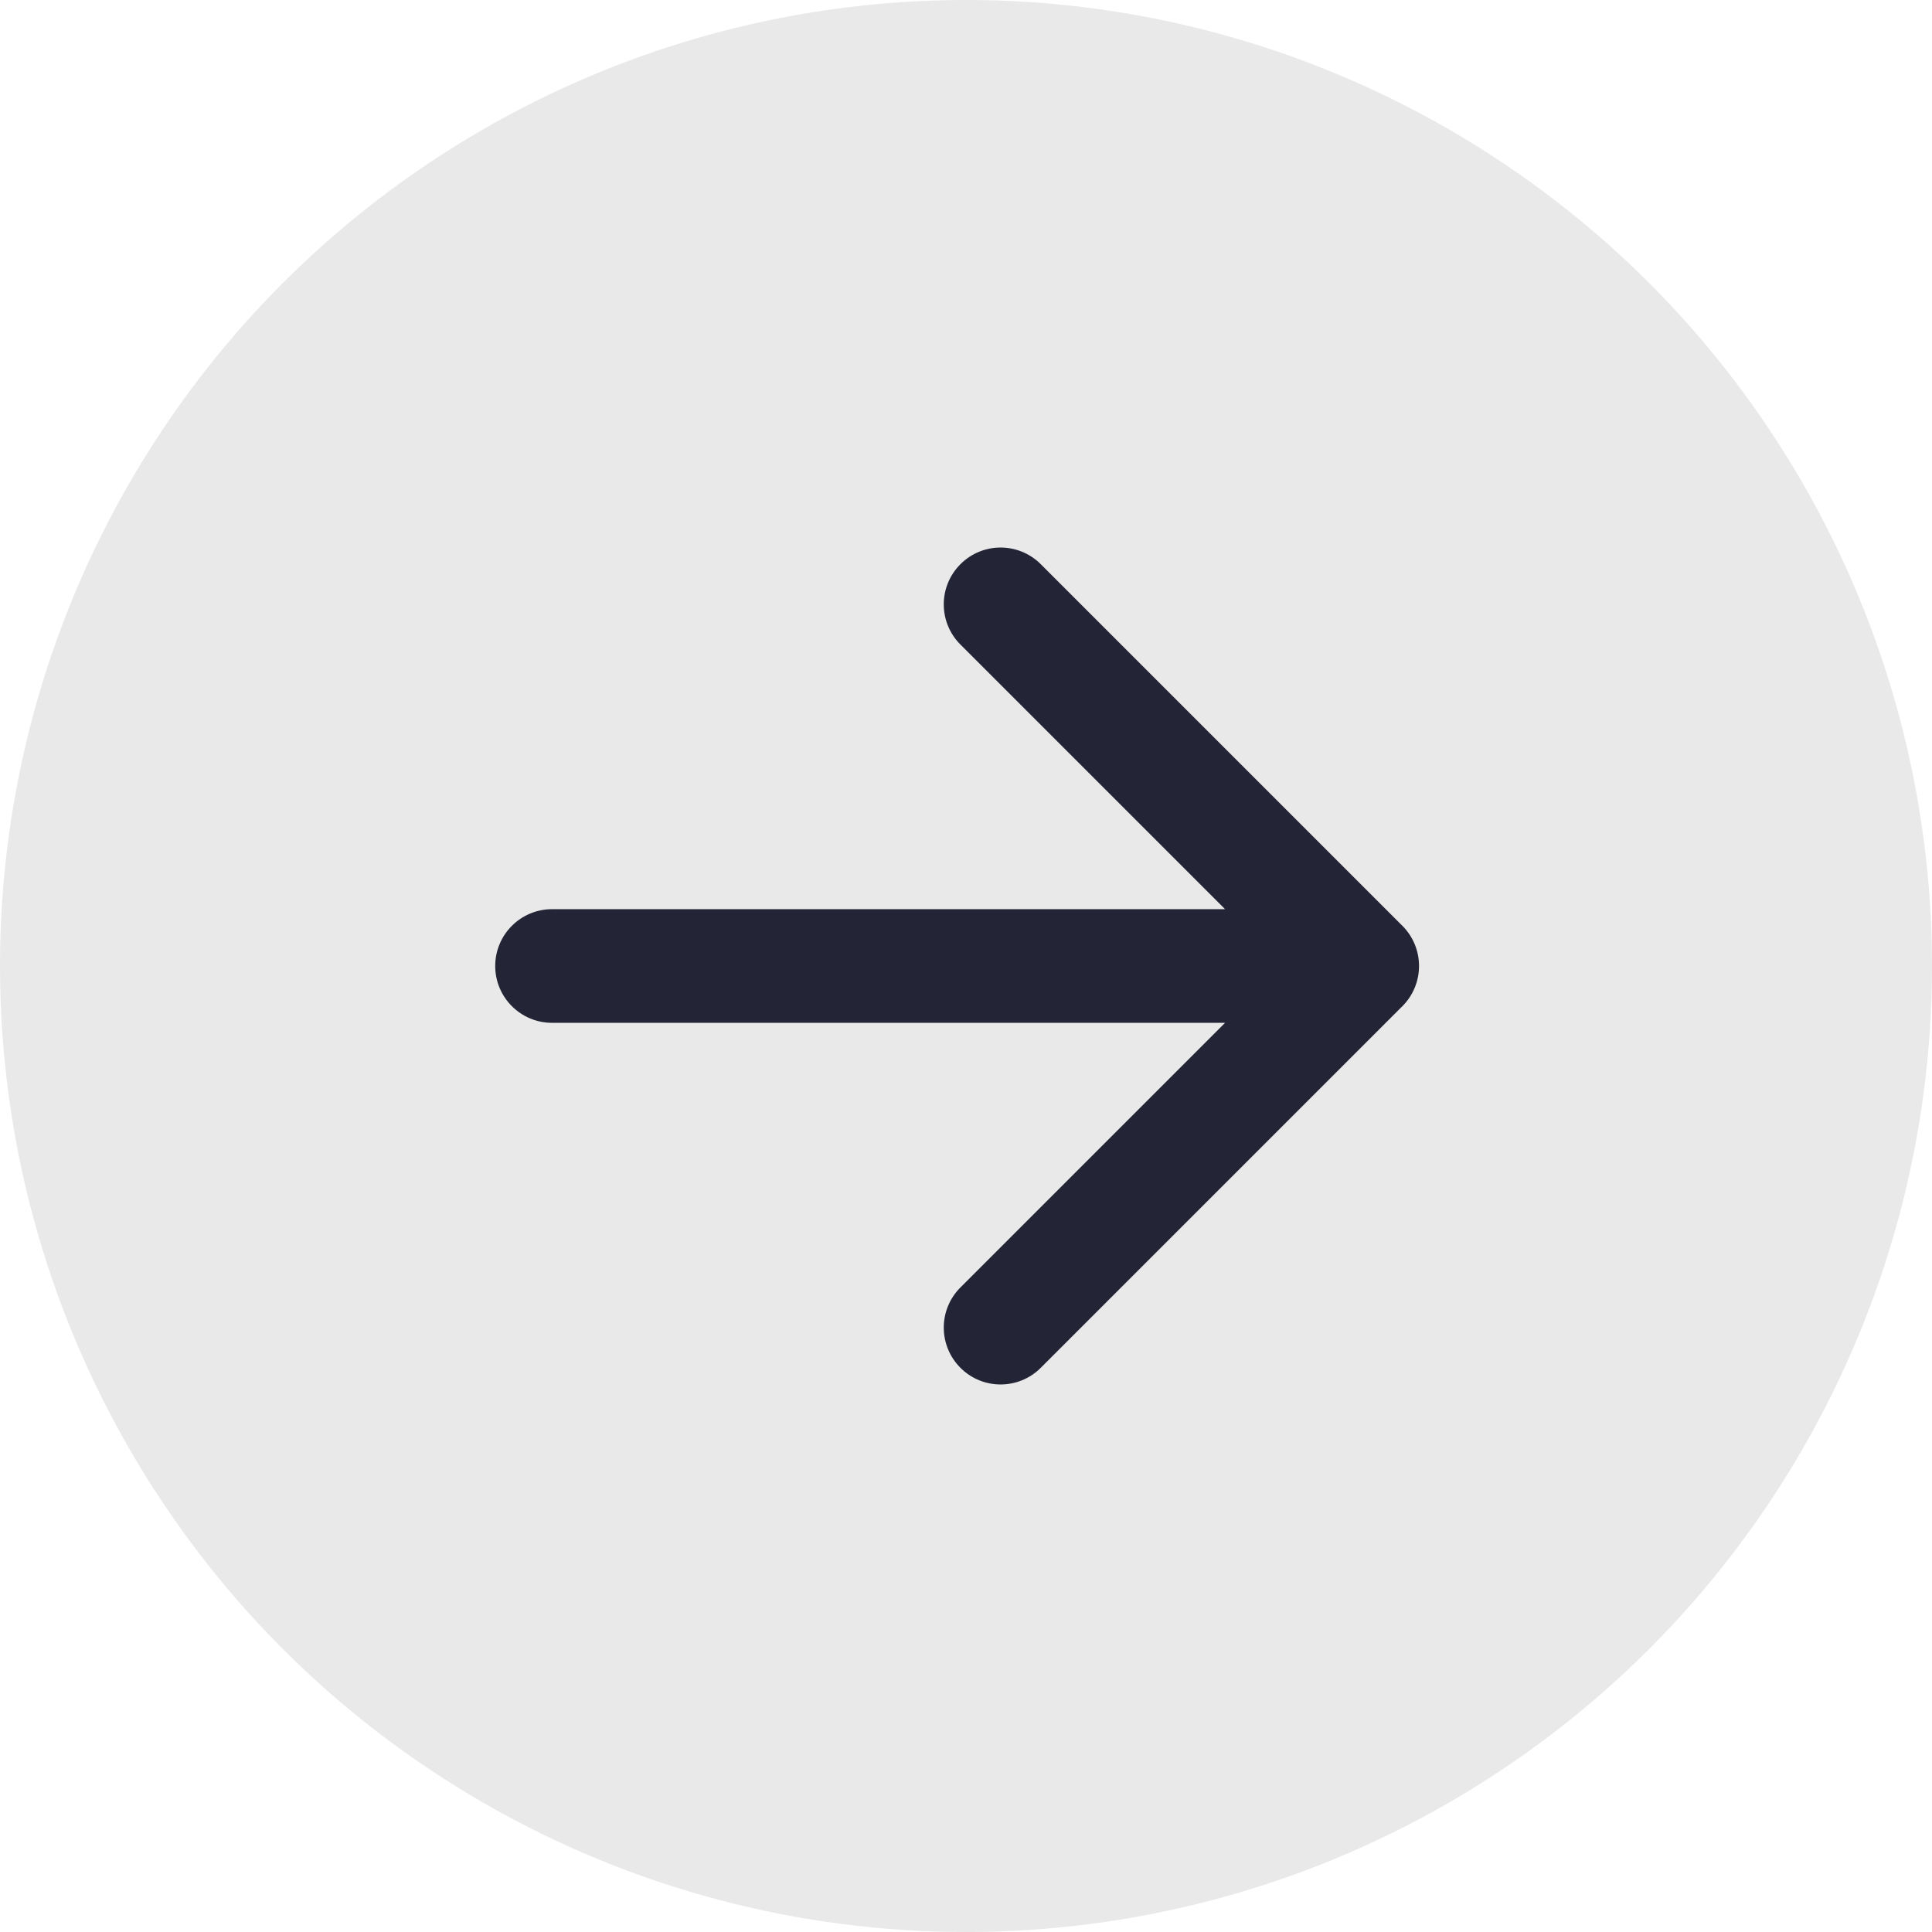 <svg width="34" height="34" viewBox="0 0 34 34" fill="none" xmlns="http://www.w3.org/2000/svg">
<circle cx="17" cy="17" r="17" transform="matrix(1 -8.74228e-08 -8.74228e-08 -1 0 34)" fill="#E9E9E9"/>
<path d="M9.715 18C9.163 18 8.715 17.552 8.715 17C8.715 16.448 9.163 16 9.715 16L9.715 18ZM24.68 16.293C25.07 16.683 25.07 17.317 24.68 17.707L18.316 24.071C17.925 24.462 17.292 24.462 16.902 24.071C16.511 23.68 16.511 23.047 16.902 22.657L22.559 17L16.902 11.343C16.511 10.953 16.511 10.319 16.902 9.929C17.292 9.538 17.925 9.538 18.316 9.929L24.68 16.293ZM9.715 16L23.973 16L23.973 18L9.715 18L9.715 16Z" fill="#232536"/>
</svg>
